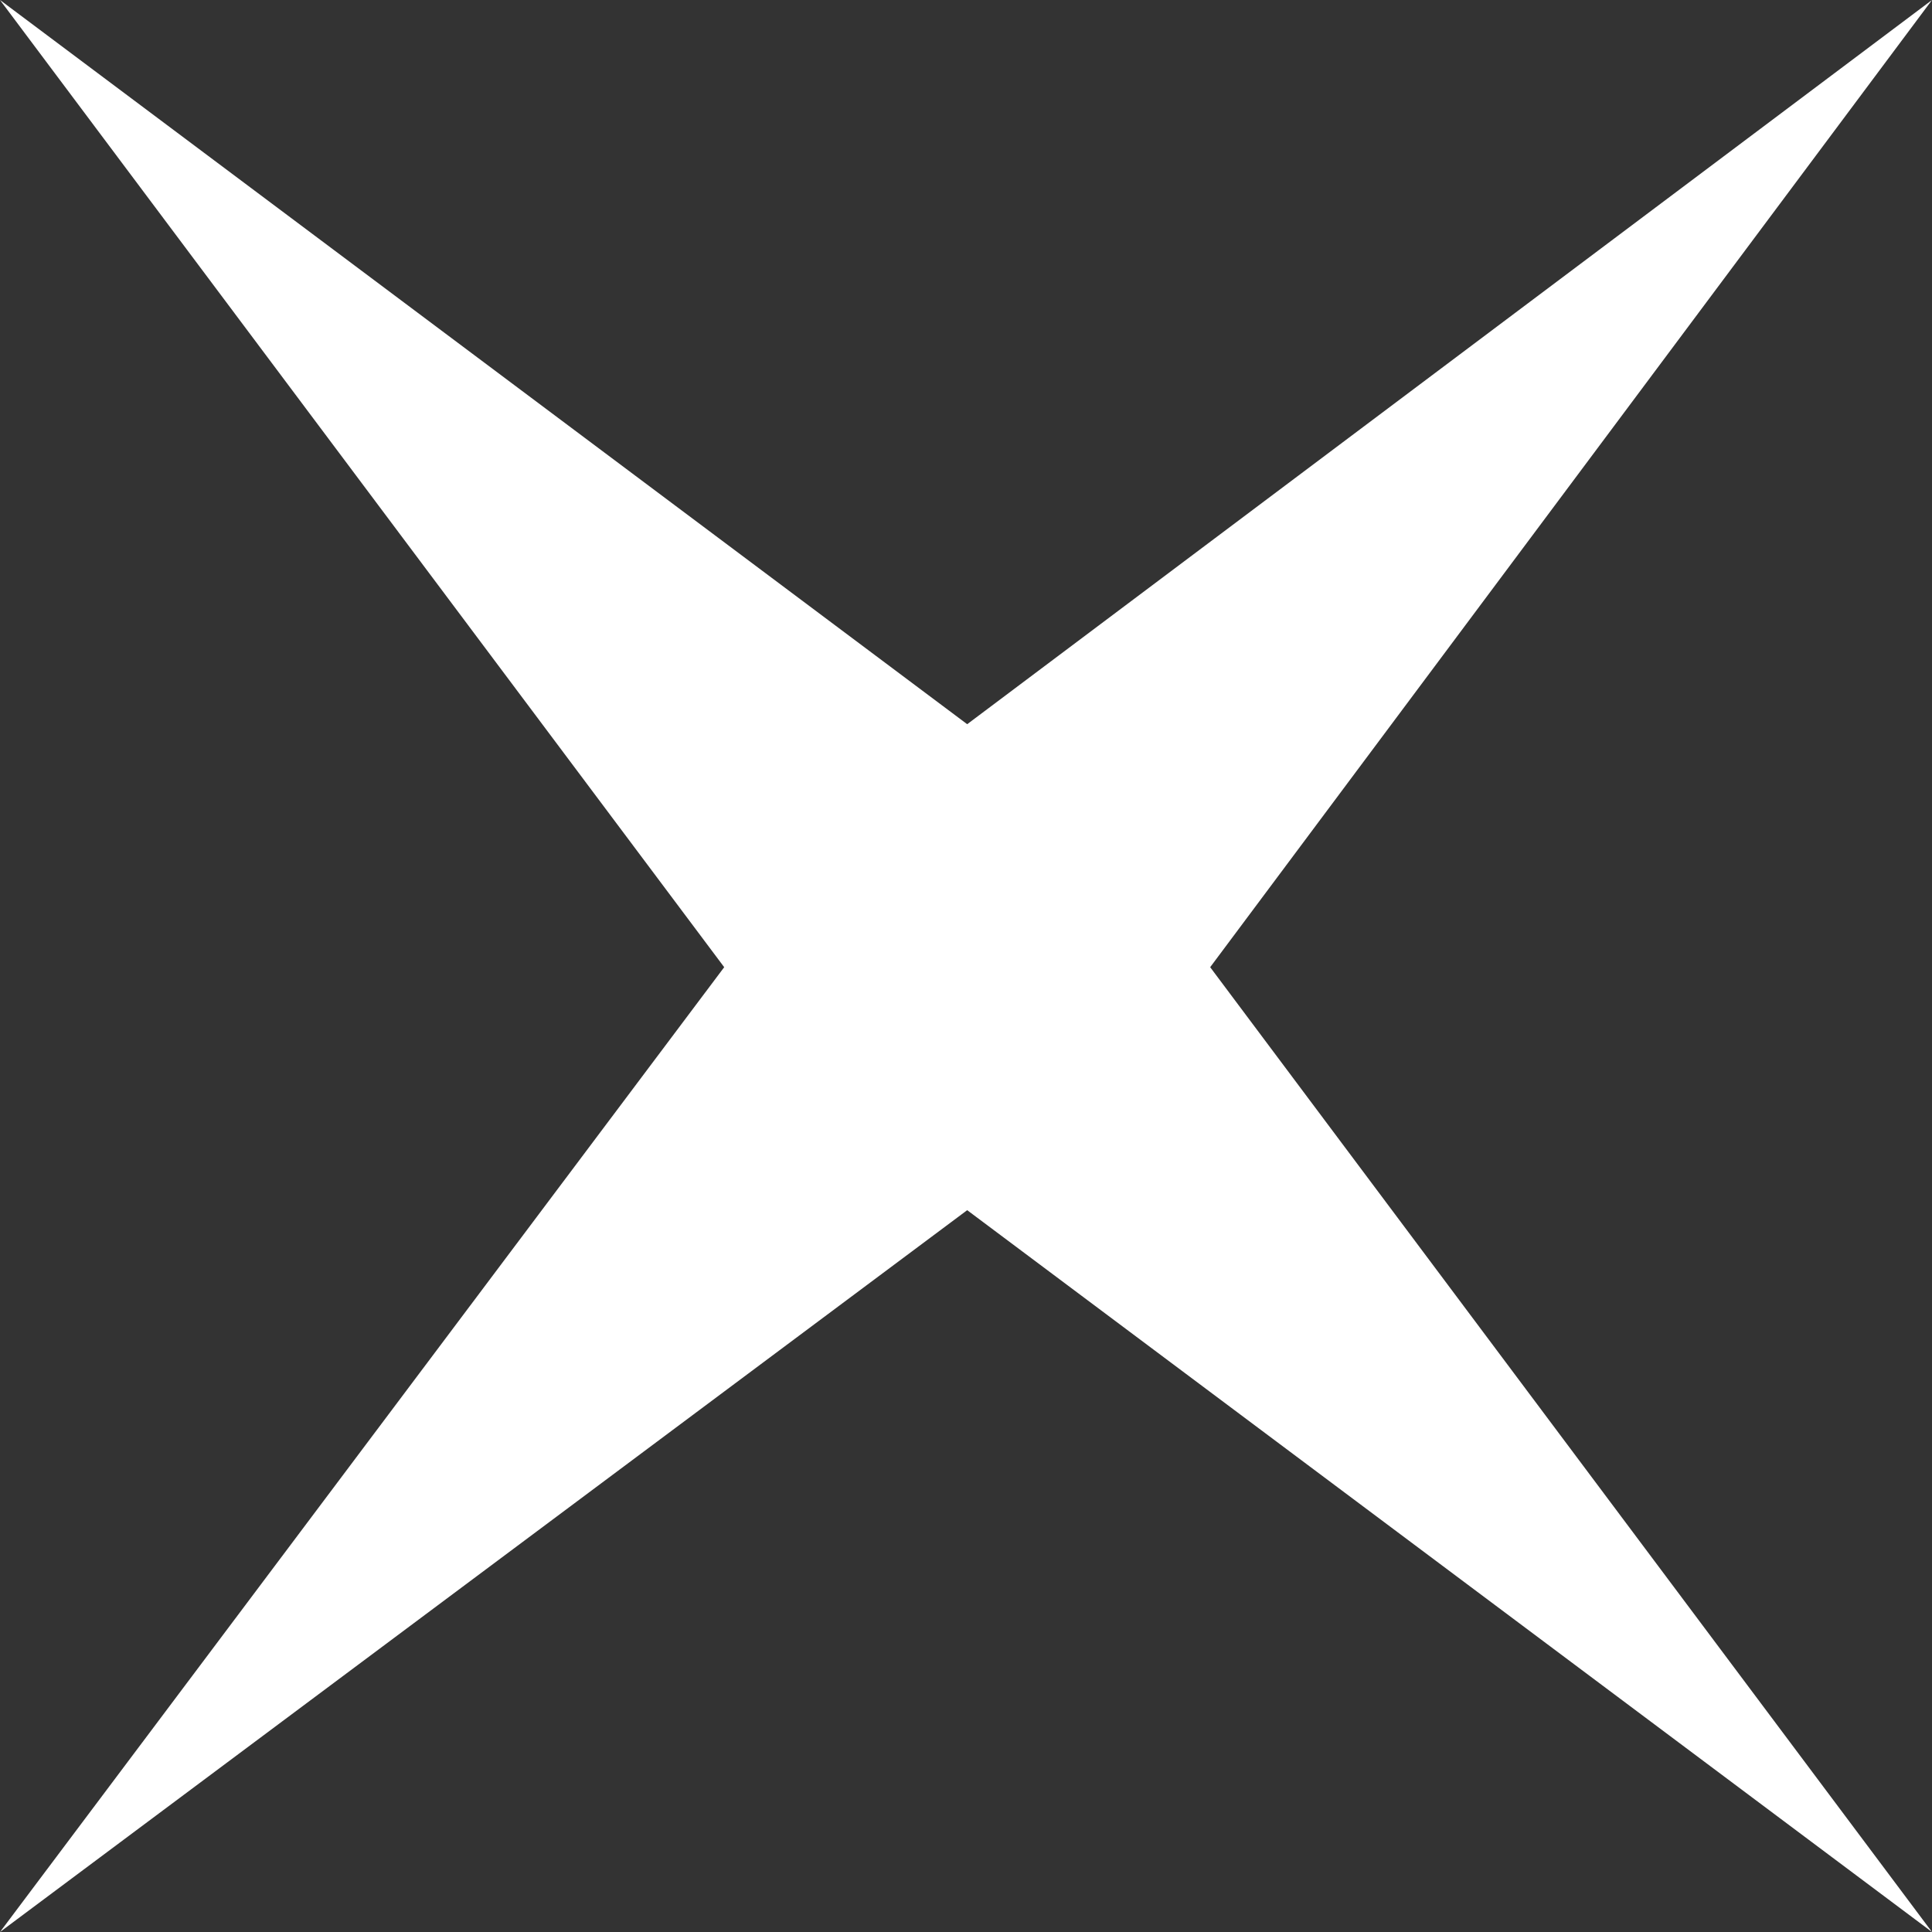 <?xml version="1.0" encoding="UTF-8"?><svg id="Layer_2" xmlns="http://www.w3.org/2000/svg" viewBox="0 0 8.11 8.11"><rect x="0" y="0" width="8.11" height="8.11" fill="#333333" stroke="none"/><defs><style>.cls-1{fill:#fff;}</style></defs><g id="Layer_1-2"><polygon class="cls-1" points="8.11 0 5.08 4.06 8.11 8.11 4.06 5.08 0 8.11 3.04 4.06 0 0 4.06 3.04 8.11 0"/></g></svg>